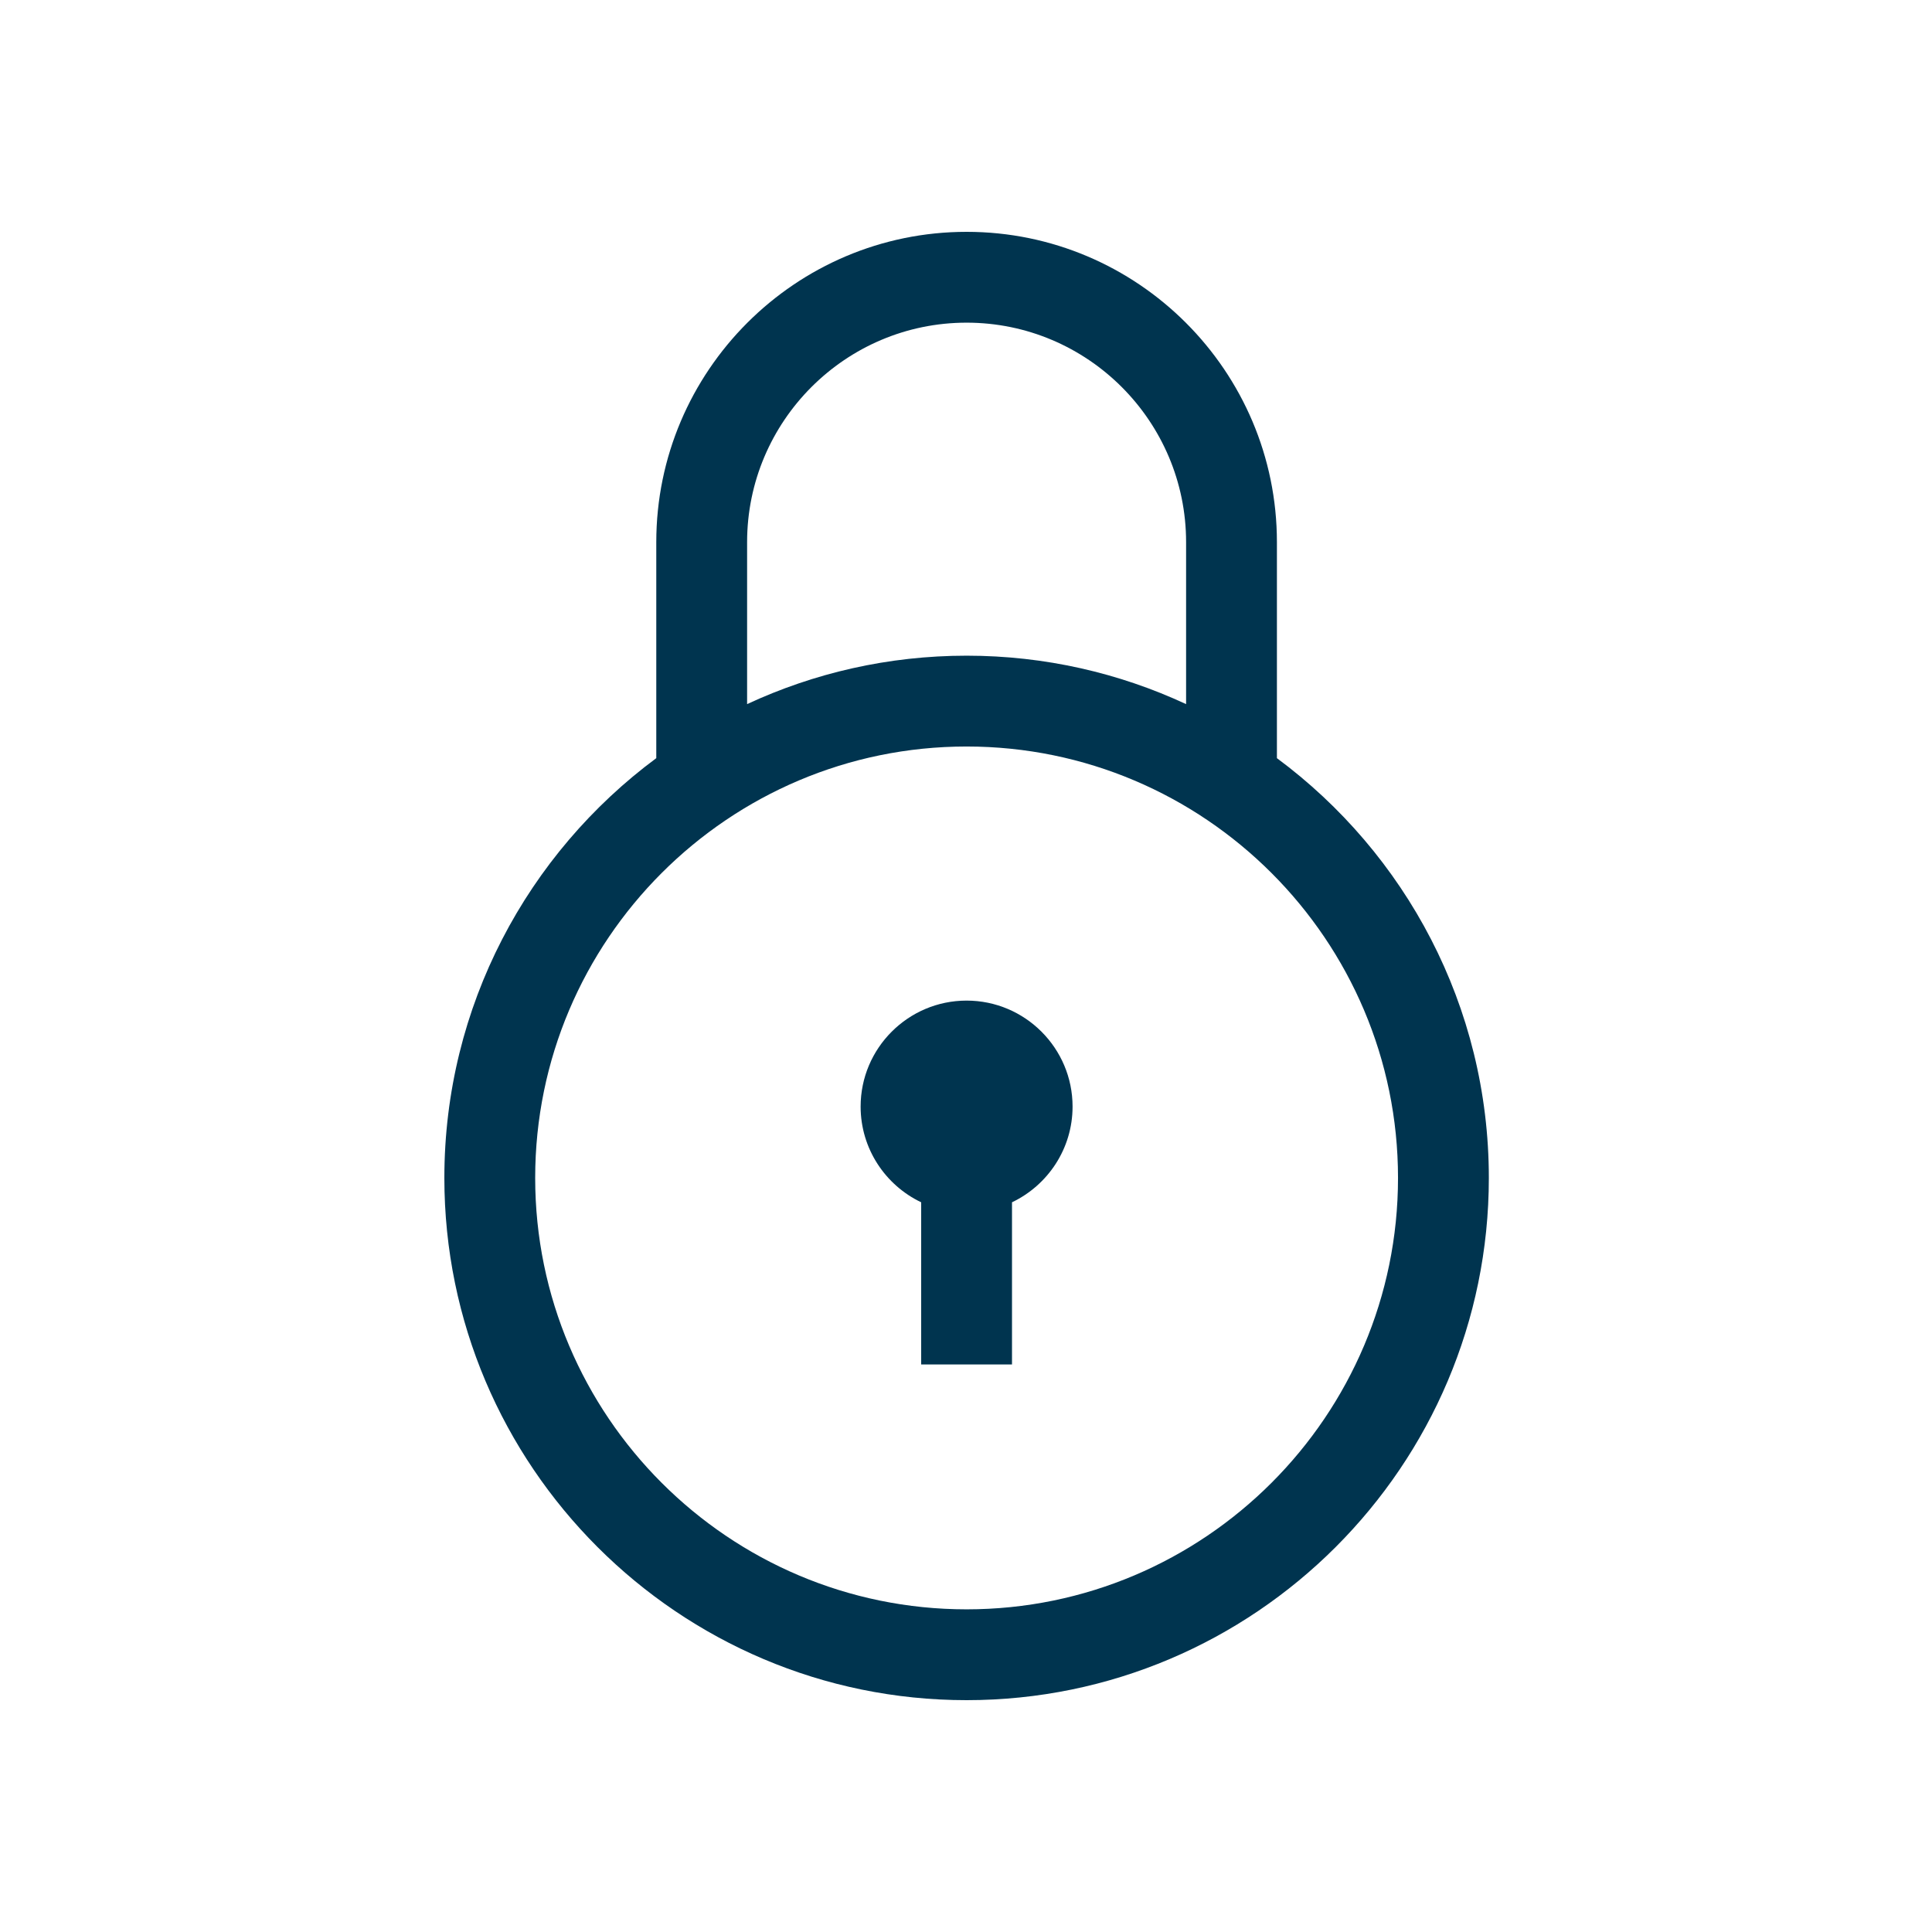 <svg width="100" height="100" viewBox="0 0 100 100" fill="none" xmlns="http://www.w3.org/2000/svg">
<path d="M50.031 51.791C47.007 51.791 44.546 54.252 44.546 57.276C44.546 59.459 45.829 61.348 47.68 62.23V70.624H52.381V62.23C54.233 61.348 55.516 59.459 55.516 57.276C55.516 54.252 53.055 51.791 50.031 51.791Z" fill="#00344F"/>
<path d="M66.093 39.242V28.062C66.093 19.205 58.888 12 50.031 12C41.174 12 33.969 19.205 33.969 28.062V39.242C27.319 44.171 23 52.075 23 60.969C23 75.874 35.126 88 50.031 88C64.936 88 77.062 75.874 77.062 60.969C77.062 52.075 72.743 44.171 66.093 39.242ZM38.67 28.062C38.67 21.797 43.767 16.701 50.031 16.701C56.295 16.701 61.392 21.797 61.392 28.062V36.445C57.936 34.838 54.087 33.938 50.031 33.938C45.975 33.938 42.126 34.838 38.67 36.445V28.062ZM50.031 83.299C37.718 83.299 27.701 73.282 27.701 60.969C27.701 48.656 37.718 38.639 50.031 38.639C62.344 38.639 72.361 48.656 72.361 60.969C72.361 73.282 62.344 83.299 50.031 83.299Z" fill="#00344F"/>
</svg>
